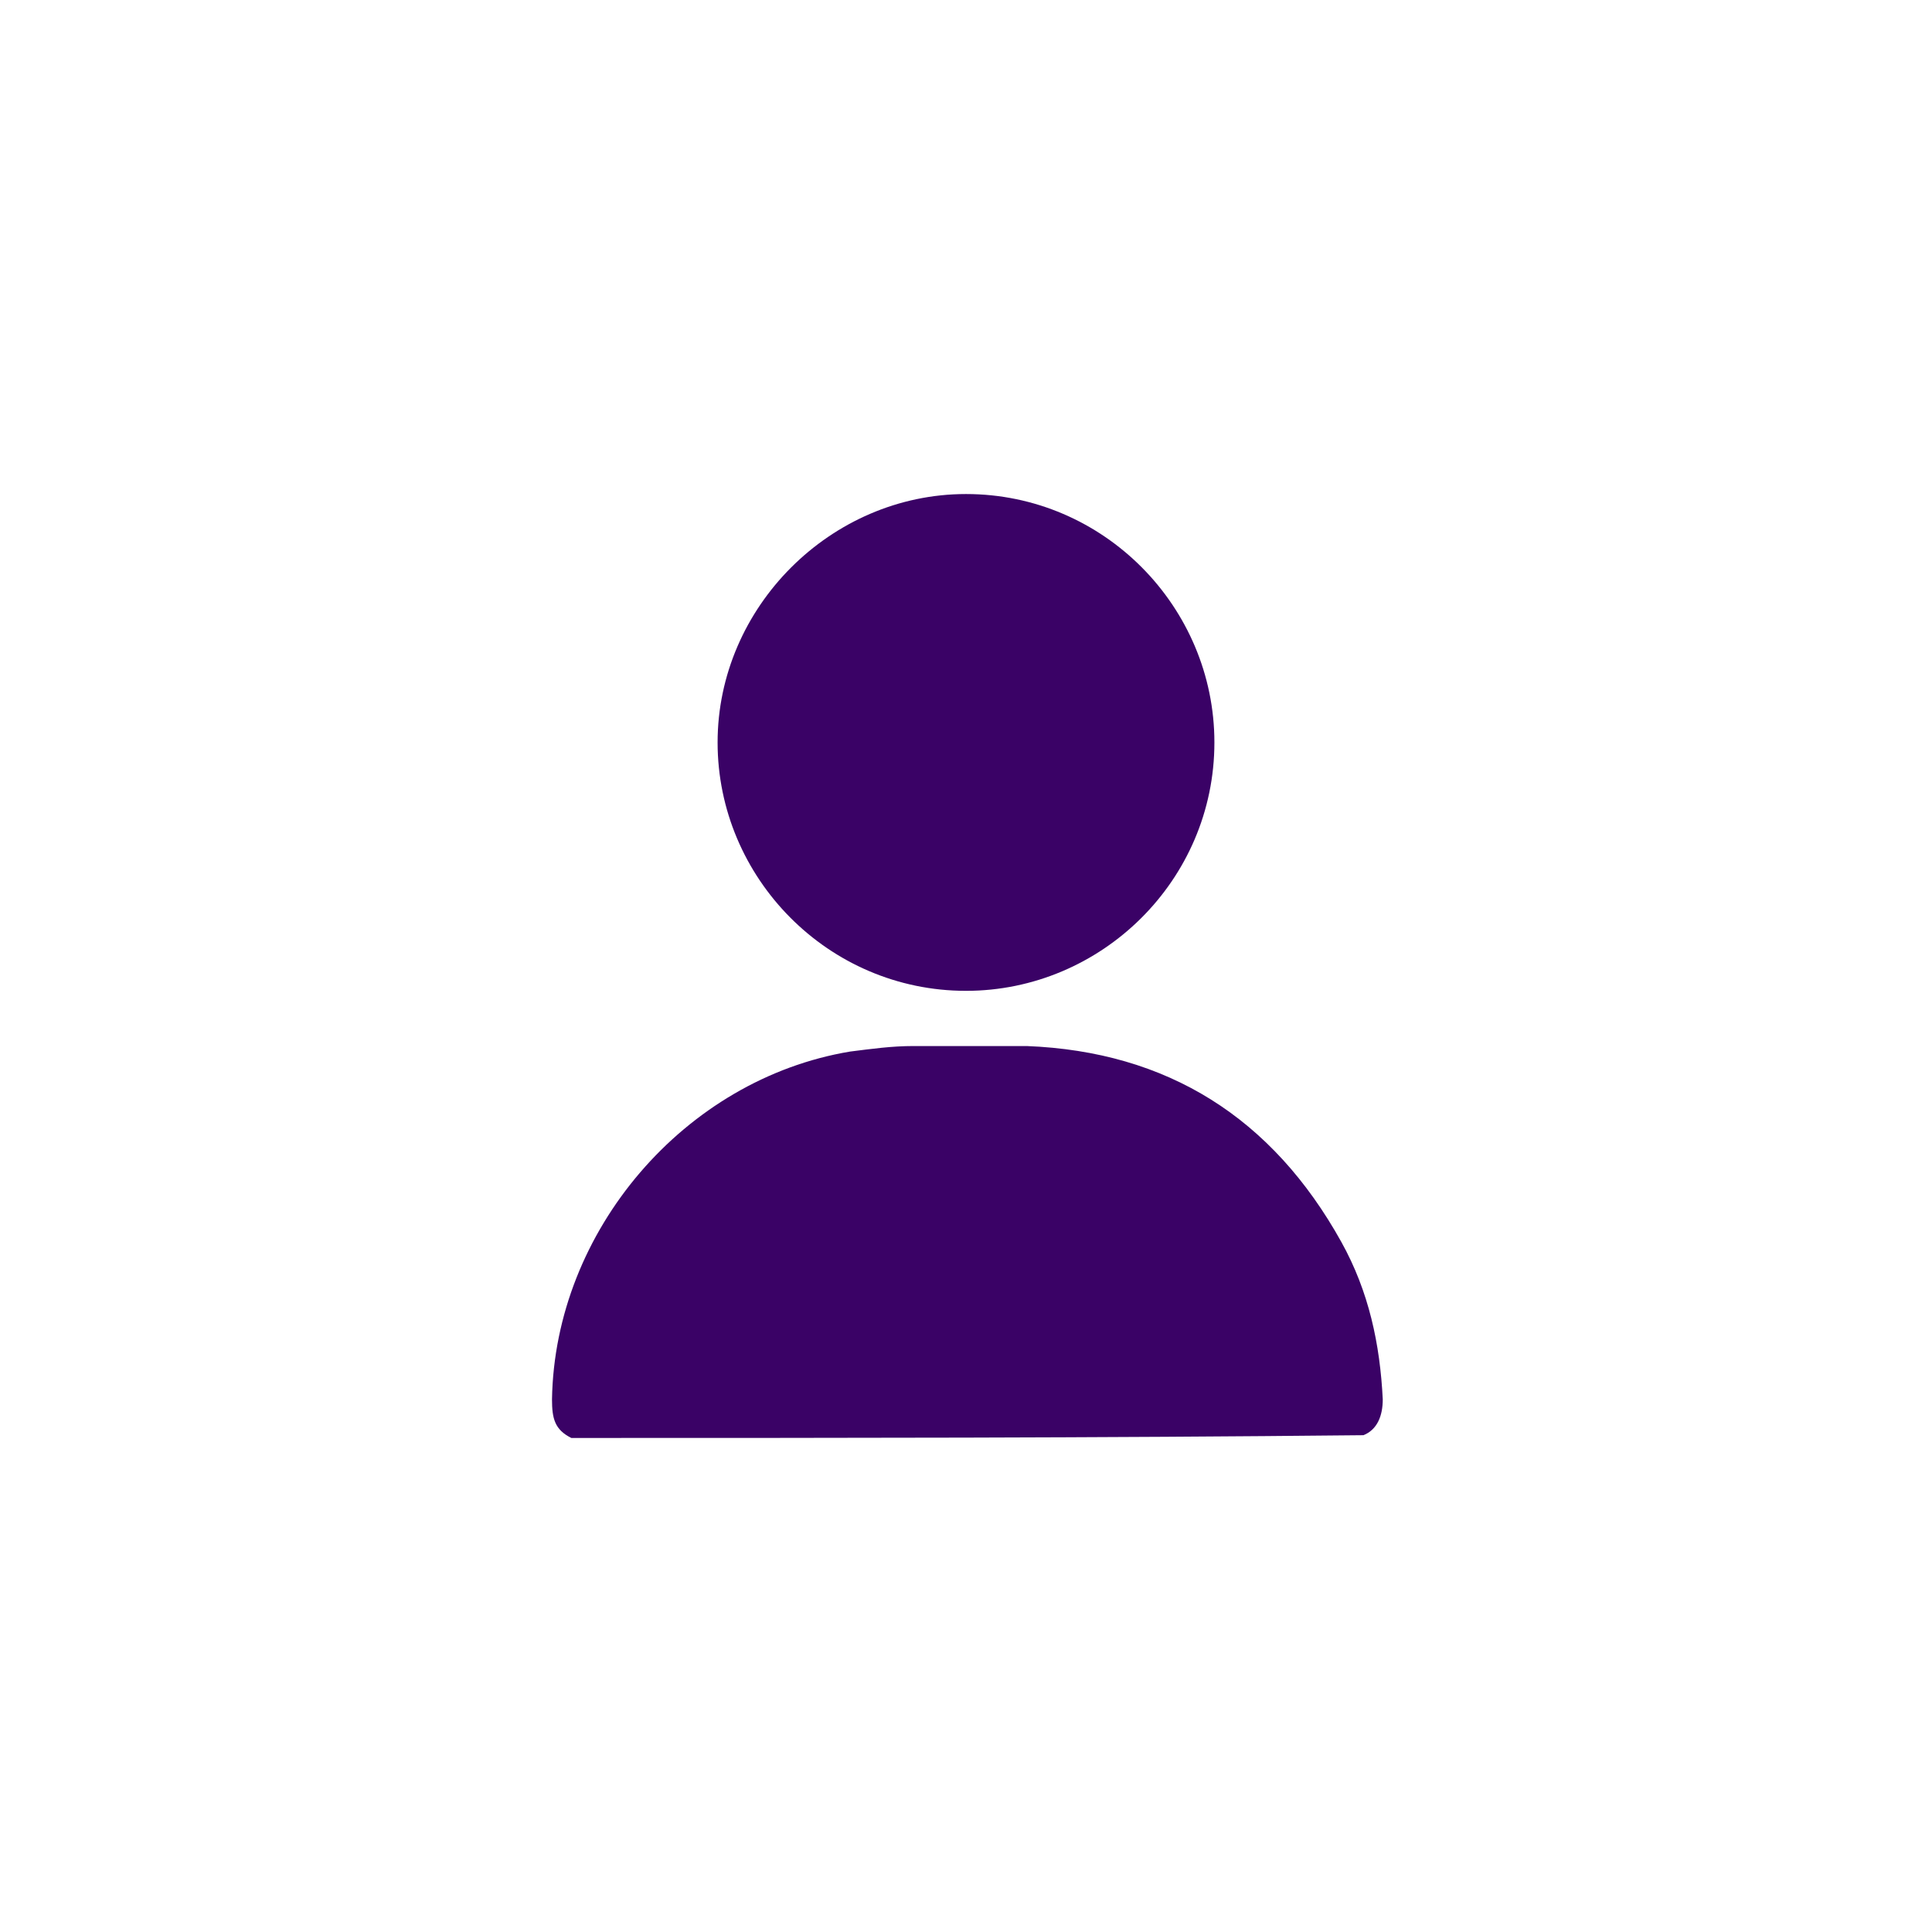 <?xml version="1.0" encoding="utf-8"?>
<!-- Generator: Adobe Illustrator 25.2.1, SVG Export Plug-In . SVG Version: 6.00 Build 0)  -->
<svg version="1.1" id="Layer_1" xmlns="http://www.w3.org/2000/svg" xmlns:xlink="http://www.w3.org/1999/xlink" x="0px" y="0px"
	 viewBox="0 0 70 70" style="enable-background:new 0 0 70 70;" xml:space="preserve">
<style type="text/css">
	.st0{fill:#FFFFFF;}
	.st1{fill:#3A0266;}
</style>
<rect class="st0" width="70" height="70"/>
<g>
	<path class="st1" d="M20.7,52.1c-0.6-0.3-0.7-0.7-0.7-1.4c0.1-6.1,4.8-11.6,10.8-12.6c0.8-0.1,1.5-0.2,2.3-0.2c1.4,0,2.7,0,4.1,0
		c5.1,0.2,8.9,2.6,11.4,7.1c1,1.8,1.4,3.7,1.5,5.7c0,0.6-0.2,1.1-0.7,1.3C39.8,52.1,30.2,52.1,20.7,52.1z"/>
	<path class="st1" d="M35,35.9c-5,0-9-4.1-9-9c0-4.9,4.1-9,9-9c5,0,9,4.1,9,9C44,31.9,39.9,35.9,35,35.9z"/>
</g>
</svg>
